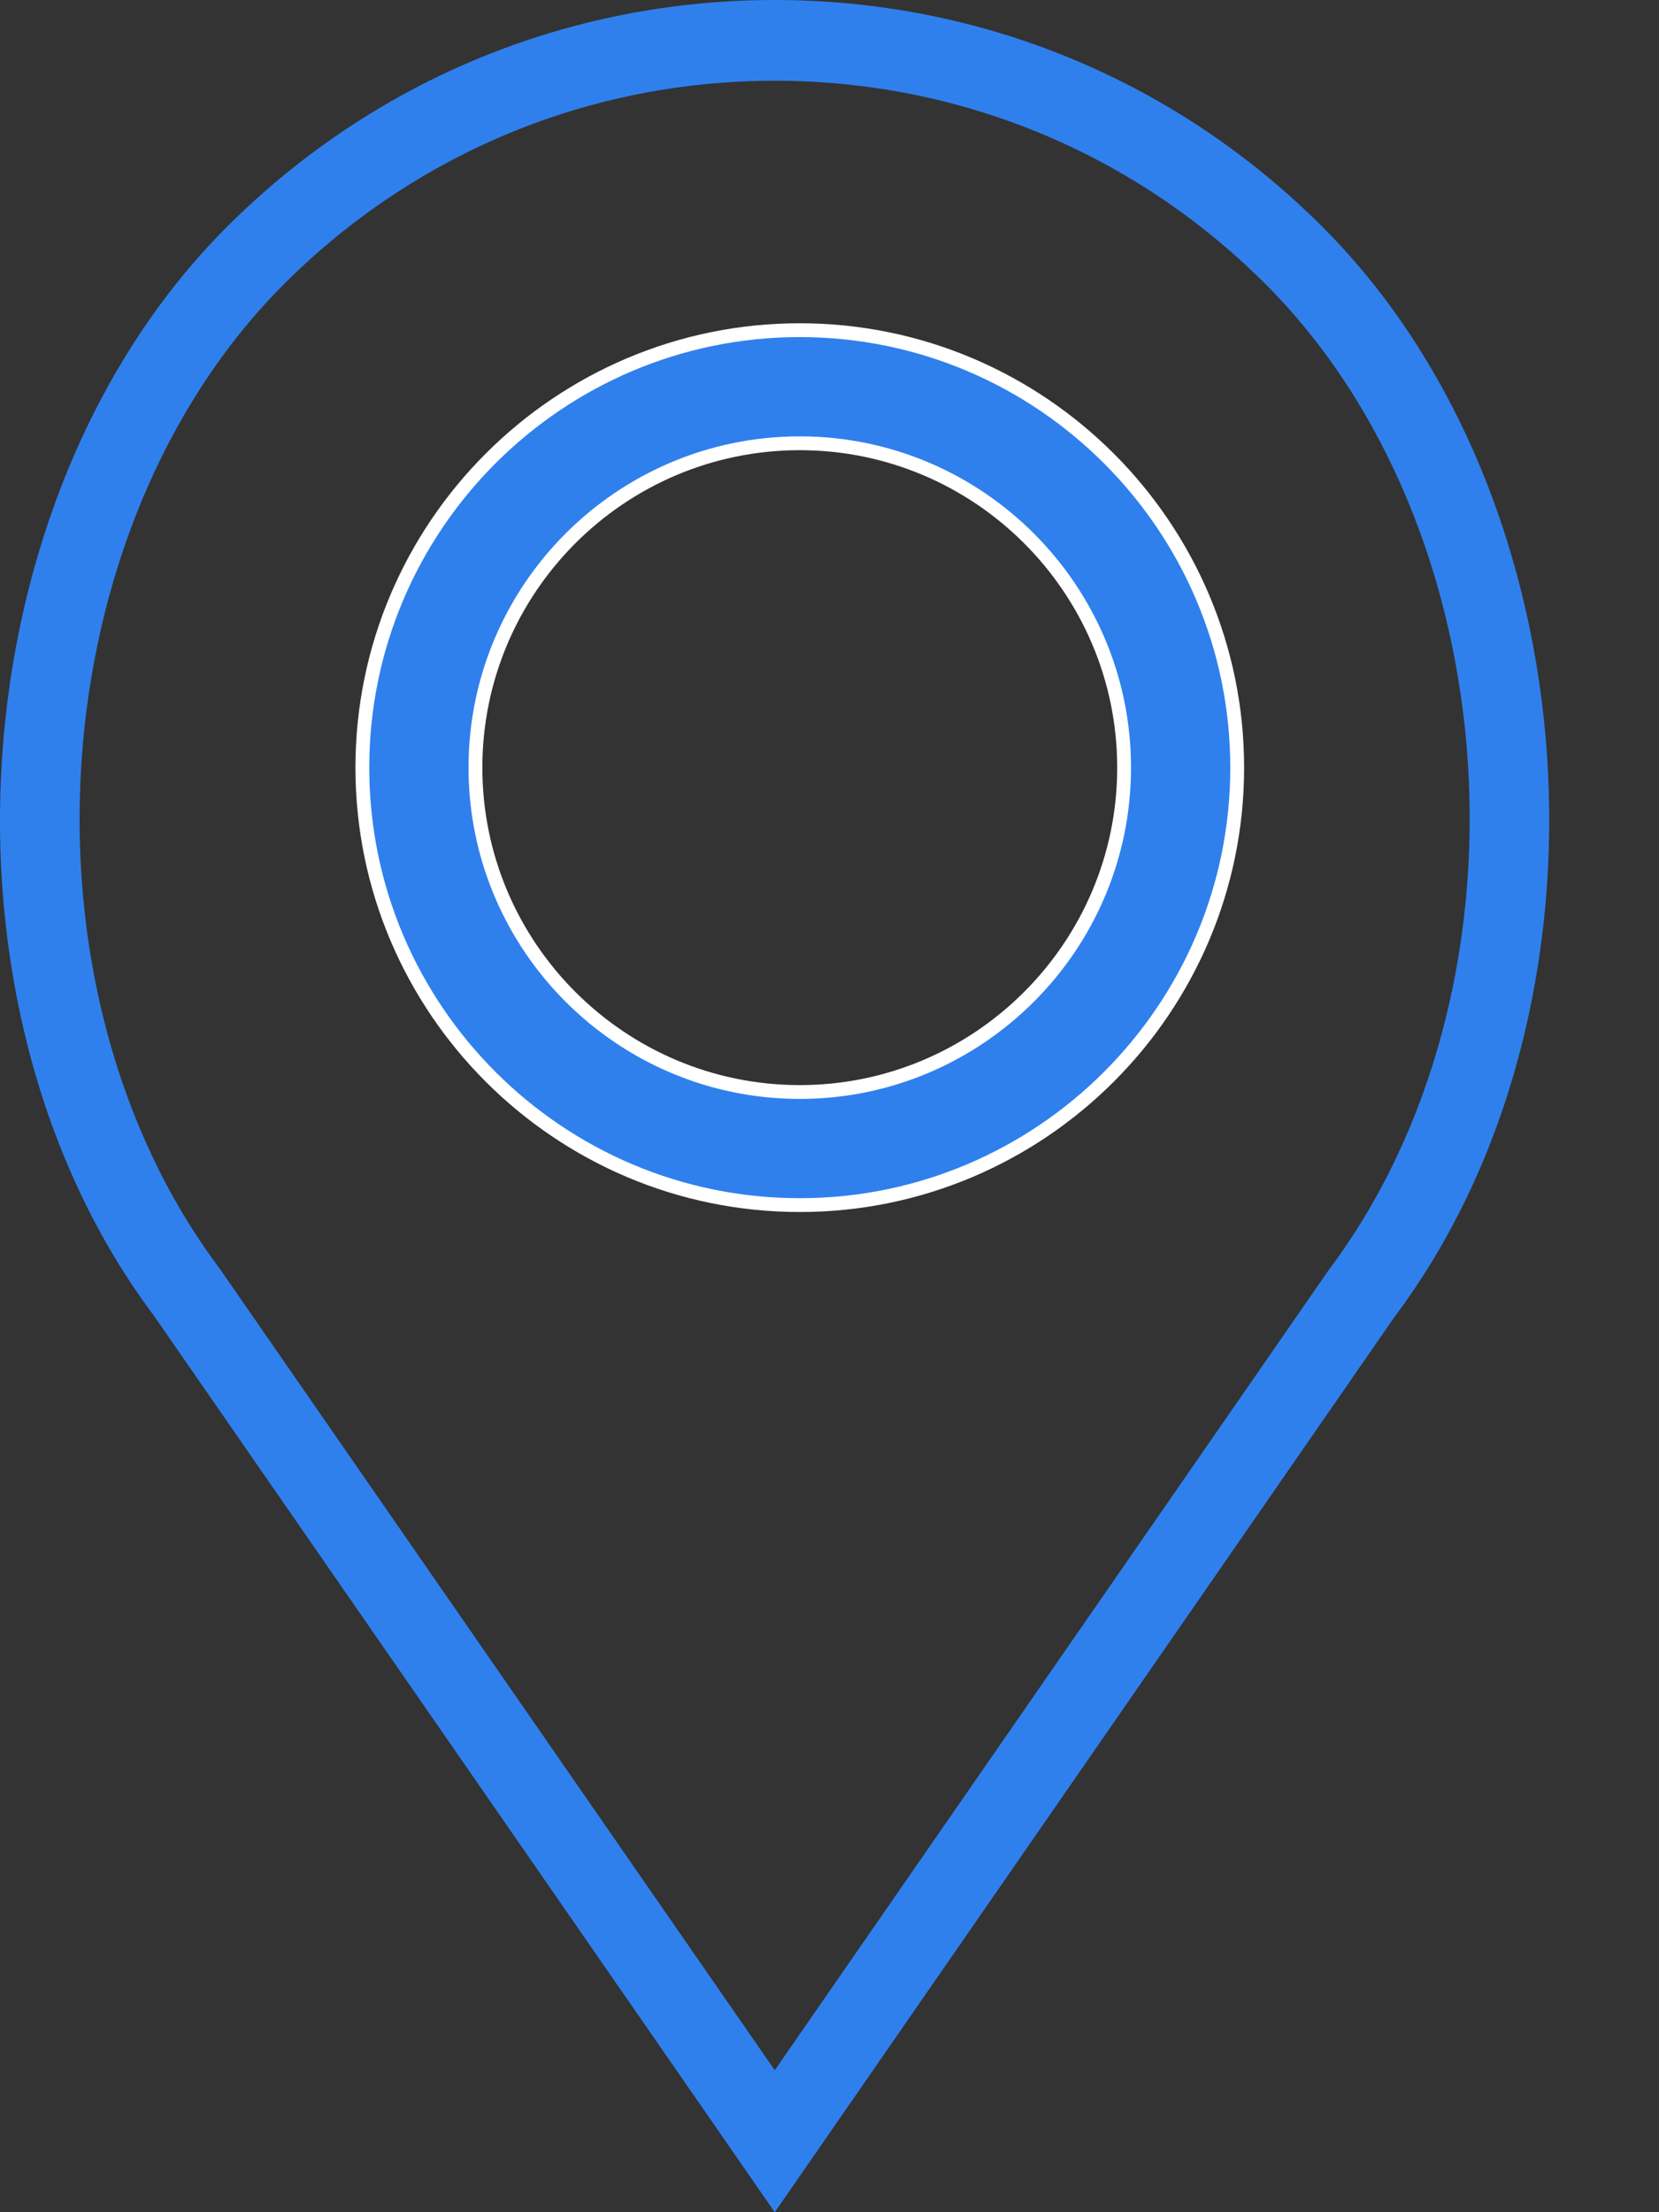 <?xml version="1.0" encoding="UTF-8"?> <svg xmlns="http://www.w3.org/2000/svg" width="12" height="16" viewBox="0 0 12 16" fill="none"><rect x="0" y="0" width="12" height="16" fill="#333333" stroke="none"/> <path d="M2.621 5.552C2.621 3.808 4.04 2.388 5.785 2.388C7.529 2.388 8.949 3.808 8.949 5.552C8.949 7.296 7.529 8.716 5.785 8.716C4.04 8.716 2.621 7.296 2.621 5.552ZM3.439 5.552C3.439 6.845 4.491 7.898 5.785 7.898C7.078 7.898 8.131 6.845 8.131 5.552C8.131 4.258 7.078 3.206 5.785 3.206C4.491 3.206 3.439 4.258 3.439 5.552Z" fill="#2F80ED" stroke="white" stroke-width="0.1"></path> <path d="M9.566 1.641C8.508 0.583 7.1 0 5.604 0C4.107 0 2.7 0.583 1.641 1.641C-0.317 3.6 -0.561 7.284 1.114 9.517L5.604 16L10.086 9.526C11.768 7.284 11.524 3.6 9.566 1.641ZM9.612 9.184L5.604 14.973L1.589 9.175C0.069 7.15 0.287 3.822 2.055 2.054C3.003 1.107 4.263 0.584 5.604 0.584C6.944 0.584 8.205 1.107 9.153 2.054C10.921 3.822 11.138 7.15 9.612 9.184Z" fill="#2F80ED"></path> </svg> 